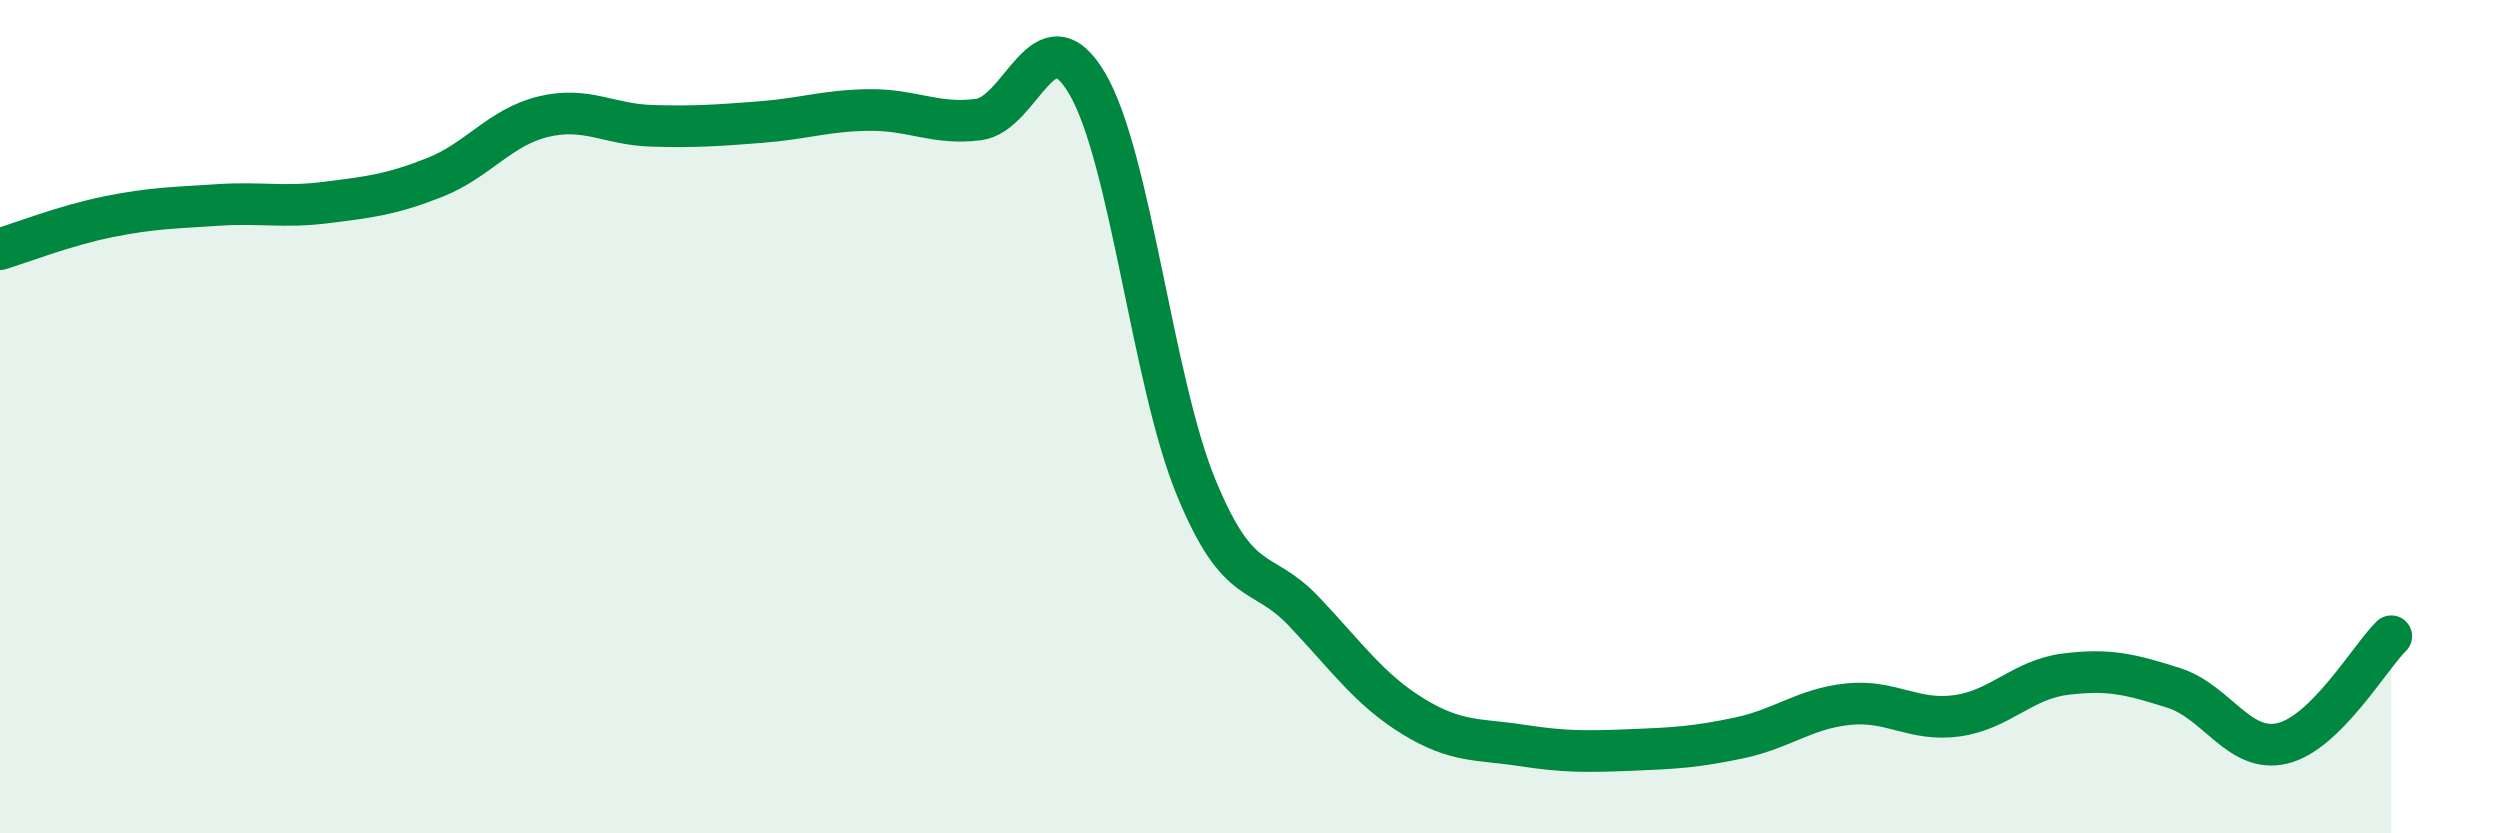 
    <svg width="60" height="20" viewBox="0 0 60 20" xmlns="http://www.w3.org/2000/svg">
      <path
        d="M 0,5.98 C 0.52,5.82 1.57,5.41 2.61,5.2 C 3.65,4.99 4.18,4.99 5.22,4.92 C 6.26,4.85 6.79,4.99 7.83,4.86 C 8.87,4.73 9.39,4.67 10.43,4.26 C 11.47,3.85 12,3.05 13.04,2.8 C 14.08,2.55 14.61,2.99 15.65,3.02 C 16.69,3.05 17.22,3.01 18.26,2.93 C 19.3,2.85 19.83,2.65 20.87,2.64 C 21.91,2.63 22.44,3 23.48,2.87 C 24.52,2.74 25.05,0.24 26.09,2 C 27.13,3.76 27.66,9.14 28.7,11.68 C 29.74,14.22 30.26,13.58 31.3,14.68 C 32.34,15.78 32.87,16.55 33.91,17.19 C 34.95,17.83 35.48,17.73 36.52,17.89 C 37.56,18.05 38.09,18.04 39.13,18 C 40.17,17.96 40.7,17.93 41.74,17.71 C 42.78,17.49 43.31,17.01 44.35,16.9 C 45.39,16.79 45.92,17.32 46.96,17.18 C 48,17.04 48.53,16.31 49.57,16.18 C 50.61,16.05 51.13,16.18 52.17,16.51 C 53.21,16.84 53.74,18.09 54.78,17.84 C 55.82,17.59 56.87,15.78 57.39,15.27L57.39 20L0 20Z"
        fill="#008740"
        opacity="0.1"
        stroke-linecap="round"
        stroke-linejoin="round"
      />
      <path
        d="M 0,5.98 C 0.52,5.82 1.57,5.41 2.61,5.2 C 3.65,4.99 4.18,4.99 5.22,4.92 C 6.26,4.85 6.79,4.99 7.83,4.86 C 8.87,4.73 9.39,4.67 10.43,4.26 C 11.47,3.85 12,3.05 13.04,2.8 C 14.08,2.55 14.61,2.99 15.65,3.02 C 16.69,3.05 17.22,3.01 18.26,2.93 C 19.3,2.85 19.83,2.65 20.87,2.64 C 21.91,2.63 22.44,3 23.48,2.87 C 24.52,2.74 25.05,0.24 26.09,2 C 27.13,3.76 27.66,9.14 28.7,11.68 C 29.74,14.22 30.26,13.58 31.3,14.68 C 32.34,15.78 32.87,16.55 33.91,17.19 C 34.95,17.83 35.48,17.73 36.52,17.89 C 37.56,18.05 38.09,18.04 39.13,18 C 40.17,17.96 40.7,17.93 41.74,17.71 C 42.78,17.49 43.31,17.01 44.35,16.9 C 45.39,16.79 45.92,17.32 46.96,17.18 C 48,17.04 48.53,16.31 49.57,16.18 C 50.61,16.05 51.13,16.18 52.17,16.51 C 53.21,16.84 53.74,18.09 54.78,17.84 C 55.82,17.59 56.87,15.78 57.39,15.27"
        stroke="#008740"
        stroke-width="1"
        fill="none"
        stroke-linecap="round"
        stroke-linejoin="round"
      />
    </svg>
  